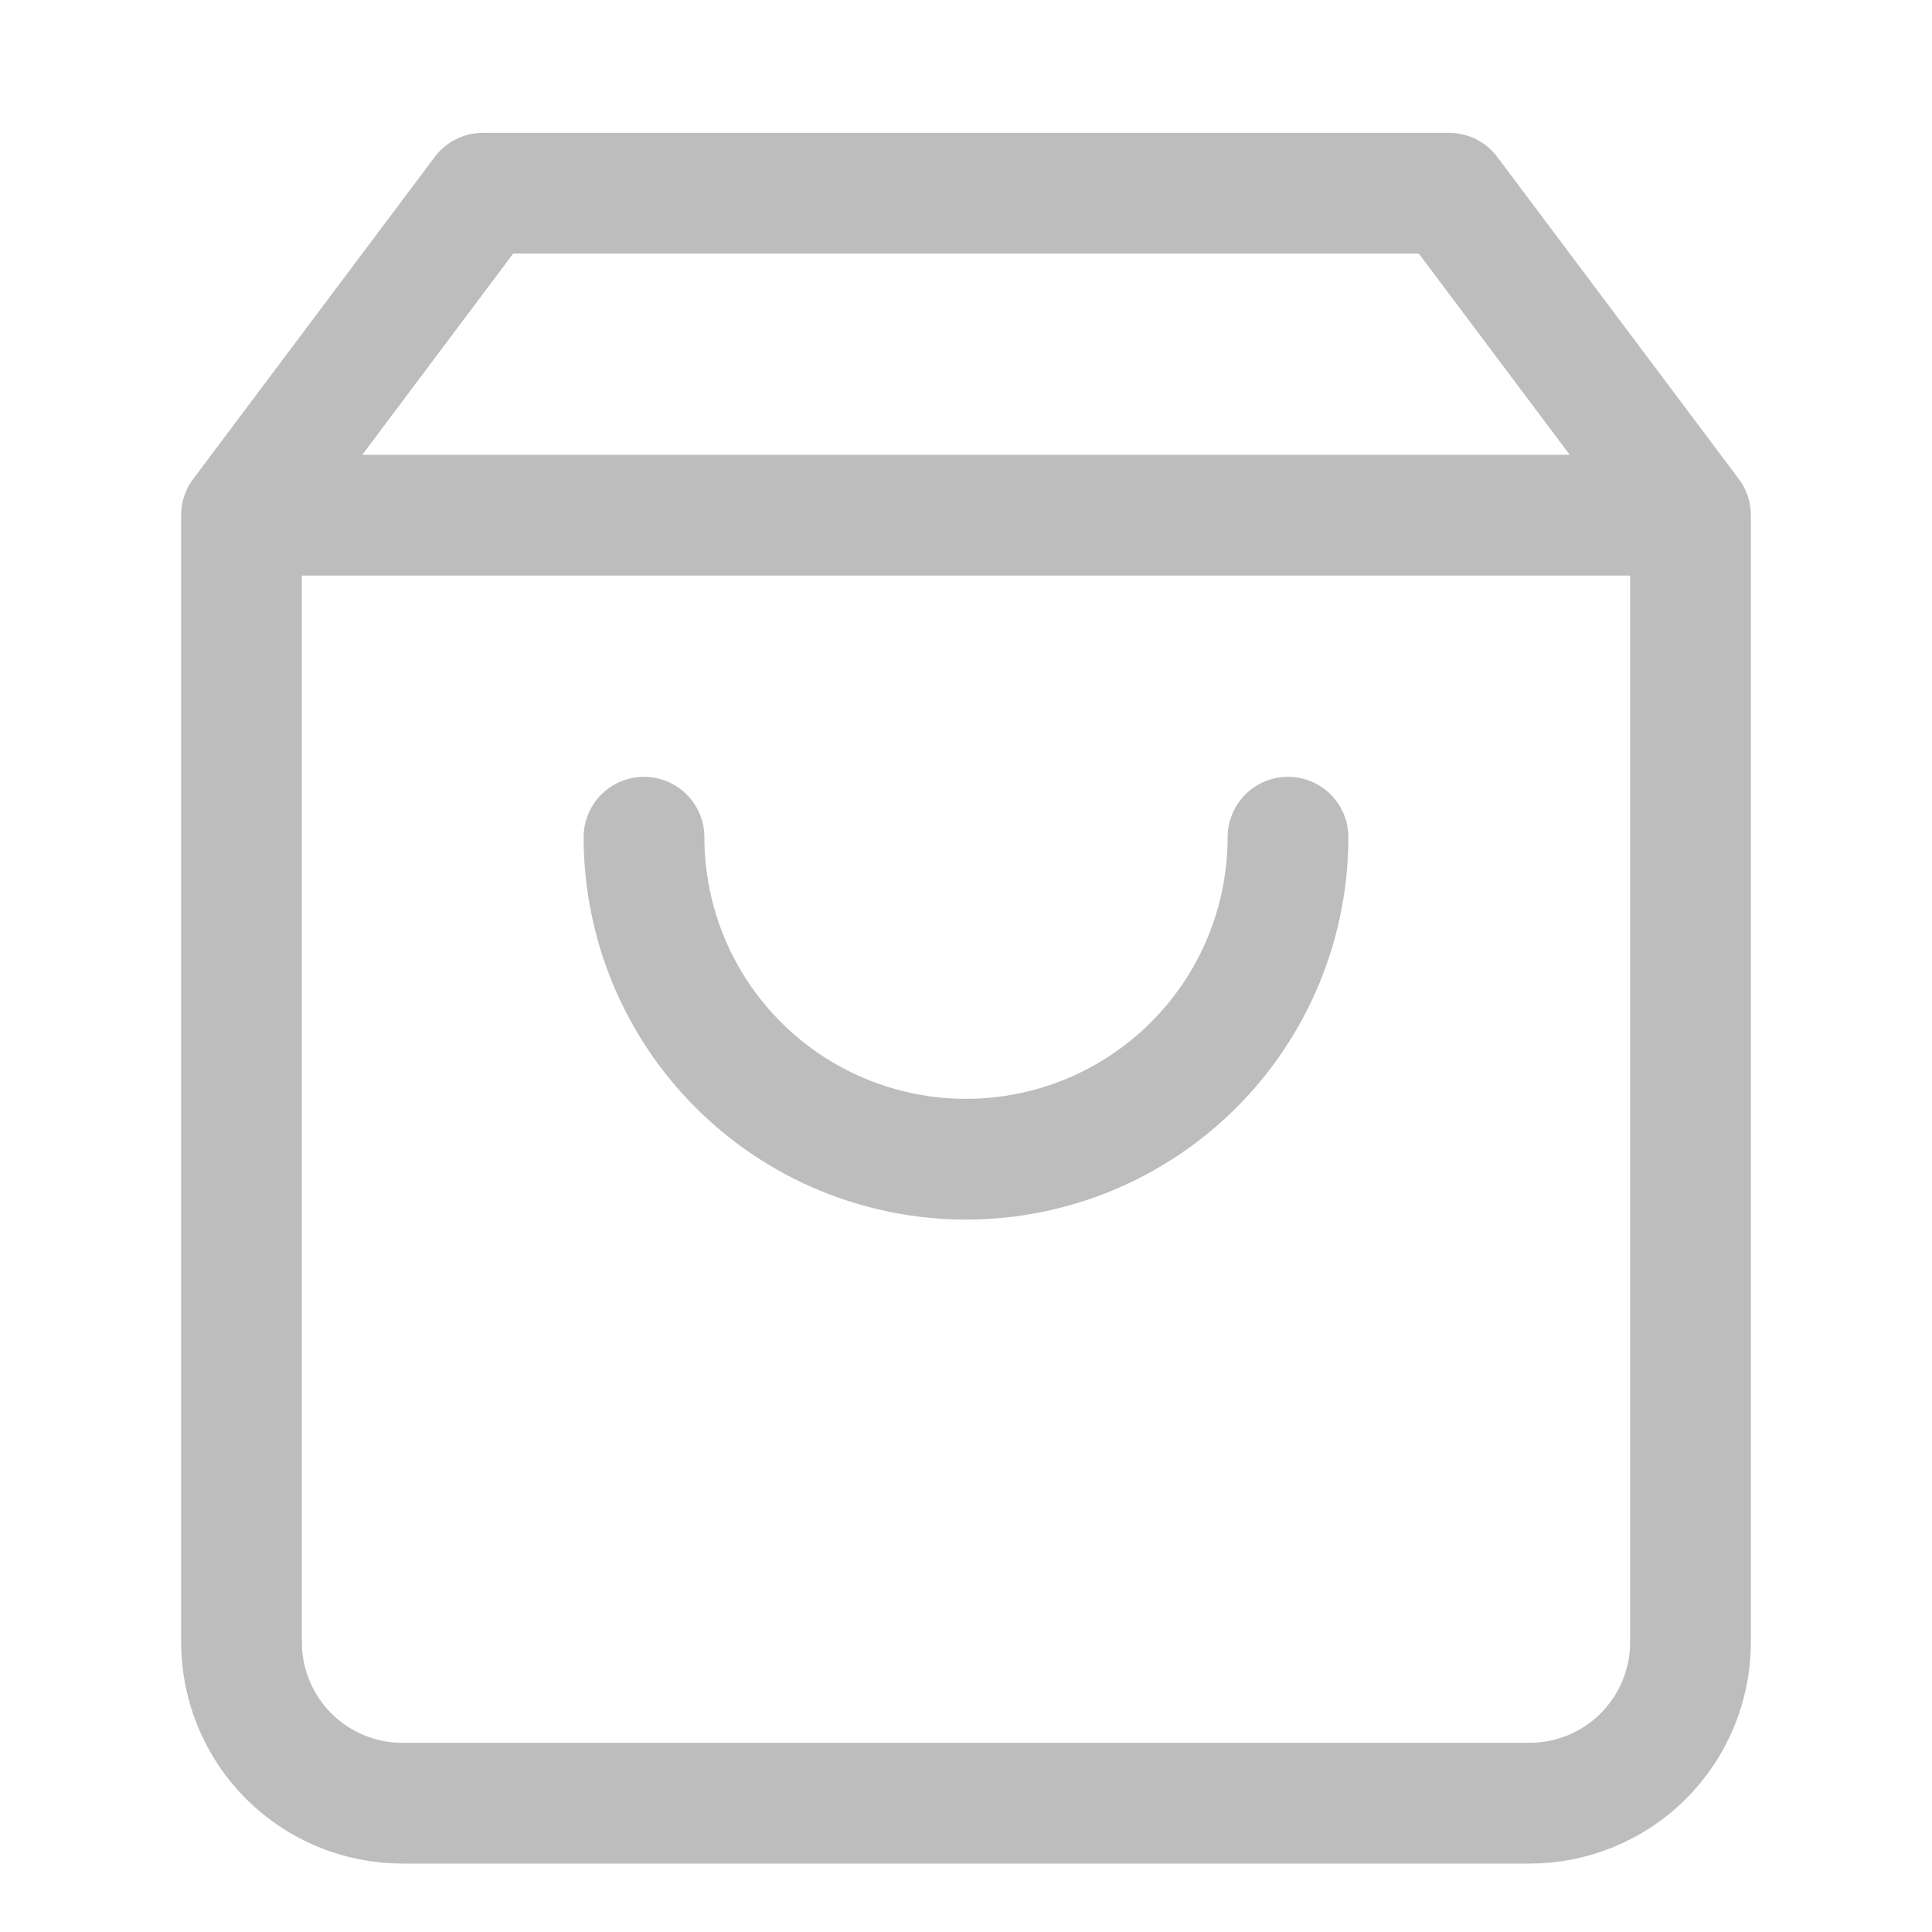 <svg width="24" height="24" viewBox="0 0 24 24" fill="none" xmlns="http://www.w3.org/2000/svg">
<path d="M3 6.4L6 2.4H18L21 6.4M3 6.4V20.4C3 20.931 3.211 21.439 3.586 21.815C3.961 22.19 4.47 22.4 5 22.4H19C19.53 22.4 20.039 22.19 20.414 21.815C20.789 21.439 21 20.931 21 20.4V6.4M3 6.4H21M16 10.4C16 11.461 15.579 12.479 14.828 13.229C14.078 13.979 13.061 14.4 12 14.4C10.939 14.4 9.922 13.979 9.172 13.229C8.421 12.479 8 11.461 8 10.4" stroke="#BDBDBD" stroke-width="1.5" stroke-linecap="round" stroke-linejoin="round" />
</svg>
